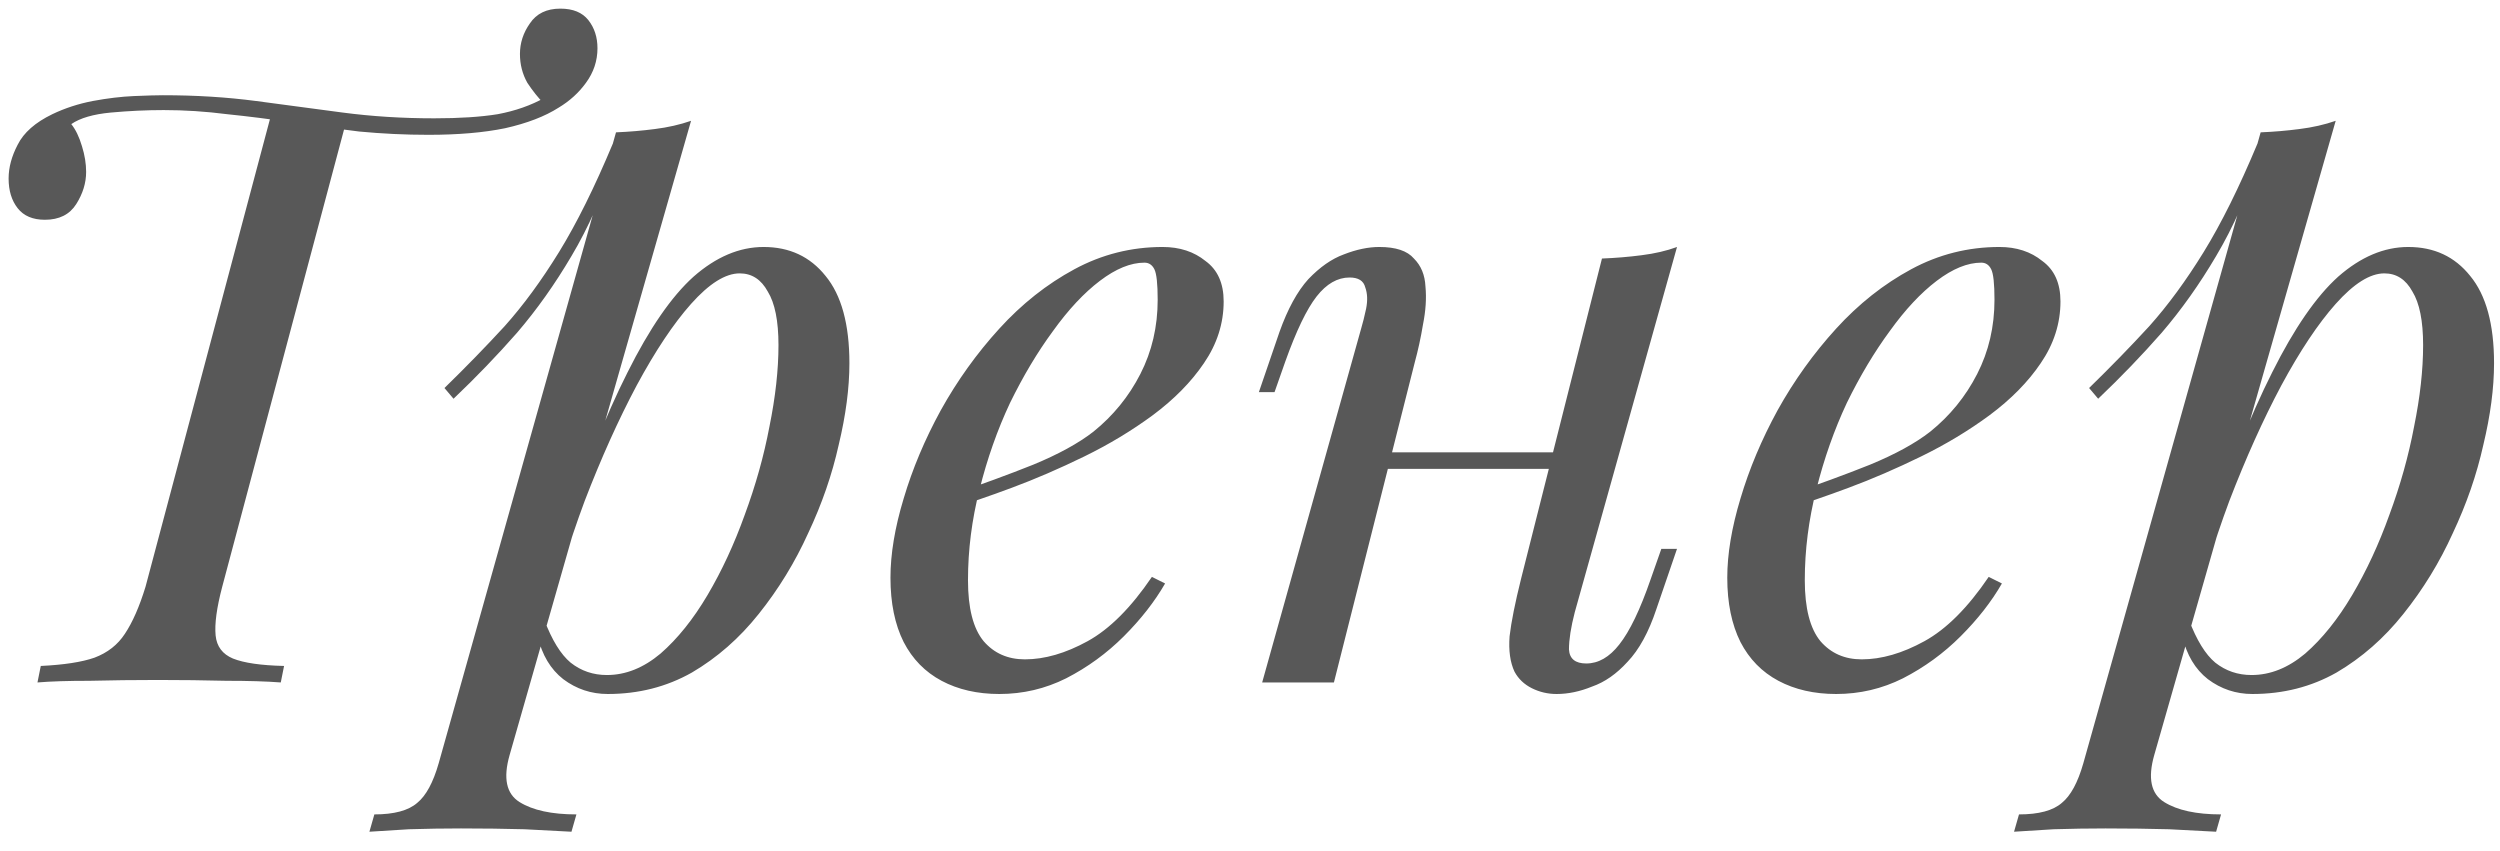 <?xml version="1.0" encoding="UTF-8"?> <svg xmlns="http://www.w3.org/2000/svg" width="97" height="33" viewBox="0 0 97 33" fill="none"> <path d="M21.742 0.335C22.232 0.335 22.595 0.484 22.83 0.783C23.064 1.082 23.182 1.444 23.182 1.871C23.182 2.362 23.032 2.81 22.734 3.215C22.456 3.599 22.104 3.919 21.678 4.175C21.144 4.516 20.451 4.783 19.598 4.975C18.766 5.146 17.774 5.231 16.622 5.231C15.726 5.231 14.83 5.188 13.934 5.103C13.059 4.996 12.195 4.879 11.342 4.751C10.488 4.623 9.646 4.516 8.814 4.431C7.982 4.324 7.16 4.271 6.35 4.271C5.688 4.271 5.006 4.303 4.302 4.367C3.619 4.431 3.107 4.58 2.766 4.815C2.936 5.028 3.075 5.316 3.182 5.679C3.288 6.02 3.342 6.351 3.342 6.671C3.342 7.098 3.214 7.514 2.958 7.919C2.702 8.324 2.296 8.527 1.742 8.527C1.272 8.527 0.92 8.378 0.686 8.079C0.451 7.78 0.334 7.396 0.334 6.927C0.334 6.5 0.451 6.063 0.686 5.615C0.92 5.146 1.368 4.751 2.03 4.431C2.52 4.196 3.043 4.026 3.598 3.919C4.174 3.812 4.707 3.748 5.198 3.727C5.71 3.706 6.083 3.695 6.318 3.695C7.598 3.695 8.803 3.77 9.934 3.919C11.064 4.068 12.184 4.218 13.294 4.367C14.424 4.516 15.608 4.591 16.846 4.591C17.827 4.591 18.648 4.538 19.31 4.431C19.992 4.303 20.6 4.09 21.134 3.791L21.102 4.015C20.888 3.802 20.675 3.535 20.462 3.215C20.27 2.874 20.174 2.5 20.174 2.095C20.174 1.668 20.302 1.274 20.558 0.911C20.814 0.527 21.208 0.335 21.742 0.335ZM10.542 4.367C10.542 4.367 10.638 4.378 10.83 4.399C11.022 4.42 11.256 4.452 11.534 4.495C11.832 4.538 12.12 4.58 12.398 4.623C12.696 4.666 12.942 4.698 13.134 4.719C13.326 4.74 13.422 4.751 13.422 4.751L8.622 22.767C8.408 23.578 8.323 24.207 8.366 24.655C8.408 25.082 8.632 25.38 9.038 25.551C9.464 25.722 10.126 25.818 11.022 25.839L10.894 26.479C10.339 26.436 9.635 26.415 8.782 26.415C7.928 26.394 7.043 26.383 6.126 26.383C5.208 26.383 4.323 26.394 3.47 26.415C2.638 26.415 1.966 26.436 1.454 26.479L1.582 25.839C2.478 25.796 3.171 25.69 3.662 25.519C4.174 25.327 4.568 25.018 4.846 24.591C5.144 24.143 5.411 23.535 5.646 22.767L10.542 4.367ZM28.701 10.607C28.146 10.607 27.517 11.002 26.813 11.791C26.13 12.559 25.426 13.615 24.701 14.959C23.997 16.282 23.325 17.775 22.685 19.439C22.066 21.103 21.543 22.831 21.117 24.623L21.693 21.167C22.61 18.372 23.495 16.132 24.349 14.447C25.202 12.74 26.055 11.503 26.909 10.735C27.783 9.967 28.69 9.583 29.629 9.583C30.631 9.583 31.431 9.956 32.029 10.703C32.647 11.45 32.957 12.58 32.957 14.095C32.957 15.055 32.818 16.111 32.541 17.263C32.285 18.415 31.89 19.556 31.357 20.687C30.845 21.818 30.205 22.863 29.437 23.823C28.69 24.762 27.826 25.519 26.845 26.095C25.863 26.65 24.775 26.927 23.581 26.927C22.941 26.927 22.365 26.735 21.853 26.351C21.362 25.967 21.031 25.412 20.861 24.687L21.117 24.047C21.415 24.836 21.757 25.391 22.141 25.711C22.546 26.031 23.015 26.191 23.549 26.191C24.274 26.191 24.967 25.914 25.629 25.359C26.29 24.783 26.898 24.026 27.453 23.087C28.007 22.148 28.487 21.114 28.893 19.983C29.319 18.831 29.639 17.69 29.853 16.559C30.087 15.407 30.205 14.351 30.205 13.391C30.205 12.452 30.066 11.759 29.789 11.311C29.533 10.842 29.17 10.607 28.701 10.607ZM23.901 5.135C24.413 5.114 24.914 5.071 25.405 5.007C25.917 4.943 26.386 4.836 26.813 4.687L19.773 29.295C19.517 30.191 19.645 30.799 20.157 31.119C20.669 31.439 21.405 31.599 22.365 31.599L22.173 32.271C21.746 32.25 21.138 32.218 20.349 32.175C19.581 32.154 18.759 32.143 17.885 32.143C17.223 32.143 16.551 32.154 15.869 32.175C15.186 32.218 14.674 32.25 14.333 32.271L14.525 31.599C15.293 31.599 15.847 31.45 16.189 31.151C16.53 30.874 16.807 30.362 17.021 29.615L23.901 5.135ZM17.245 15.055C18.077 14.244 18.855 13.444 19.581 12.655C20.306 11.844 21.01 10.884 21.693 9.775C22.375 8.666 23.069 7.268 23.773 5.583L23.869 6.095C23.399 7.546 22.834 8.826 22.173 9.935C21.533 11.023 20.829 12.015 20.061 12.911C19.293 13.786 18.471 14.639 17.597 15.471L17.245 15.055ZM36.854 19.215C38.048 18.81 39.126 18.415 40.086 18.031C41.067 17.626 41.846 17.199 42.422 16.751C43.19 16.132 43.798 15.386 44.246 14.511C44.694 13.636 44.918 12.676 44.918 11.631C44.918 11.012 44.875 10.618 44.79 10.447C44.704 10.276 44.576 10.191 44.406 10.191C43.872 10.191 43.296 10.426 42.678 10.895C42.059 11.364 41.451 12.015 40.854 12.847C40.256 13.658 39.702 14.586 39.19 15.631C38.699 16.676 38.304 17.796 38.006 18.991C37.707 20.164 37.558 21.338 37.558 22.511C37.558 23.599 37.76 24.388 38.166 24.879C38.571 25.348 39.104 25.583 39.766 25.583C40.534 25.583 41.344 25.348 42.198 24.879C43.051 24.41 43.883 23.578 44.694 22.383L45.206 22.639C44.8 23.343 44.267 24.026 43.606 24.687C42.944 25.348 42.198 25.892 41.366 26.319C40.555 26.724 39.691 26.927 38.774 26.927C37.92 26.927 37.174 26.756 36.534 26.415C35.894 26.074 35.403 25.572 35.062 24.911C34.72 24.228 34.55 23.396 34.55 22.415C34.55 21.498 34.72 20.474 35.062 19.343C35.403 18.191 35.883 17.05 36.502 15.919C37.142 14.767 37.899 13.711 38.774 12.751C39.648 11.791 40.619 11.023 41.686 10.447C42.752 9.871 43.894 9.583 45.11 9.583C45.771 9.583 46.326 9.764 46.774 10.127C47.243 10.468 47.478 10.991 47.478 11.695C47.478 12.548 47.222 13.348 46.71 14.095C46.219 14.82 45.558 15.492 44.726 16.111C43.915 16.708 43.03 17.242 42.07 17.711C41.11 18.18 40.171 18.586 39.254 18.927C38.336 19.268 37.526 19.546 36.822 19.759L36.854 19.215ZM52.78 17.551H61.42V18.191H52.78V17.551ZM51.756 26.479H48.972L52.812 12.751C52.876 12.538 52.94 12.282 53.004 11.983C53.068 11.663 53.058 11.386 52.972 11.151C52.908 10.895 52.706 10.767 52.364 10.767C51.895 10.767 51.468 11.012 51.084 11.503C50.7 11.994 50.295 12.836 49.868 14.031L49.452 15.215H48.844L49.644 12.879C49.964 11.983 50.338 11.3 50.764 10.831C51.212 10.362 51.671 10.042 52.14 9.871C52.631 9.679 53.09 9.583 53.516 9.583C54.156 9.583 54.604 9.732 54.86 10.031C55.138 10.308 55.287 10.671 55.308 11.119C55.351 11.567 55.319 12.058 55.212 12.591C55.127 13.103 55.02 13.594 54.892 14.063L51.756 26.479ZM61.1 23.759C60.951 24.335 60.876 24.815 60.876 25.199C60.898 25.562 61.122 25.743 61.548 25.743C62.018 25.743 62.444 25.498 62.828 25.007C63.234 24.495 63.639 23.652 64.044 22.479L64.46 21.295H65.068L64.268 23.631C63.97 24.527 63.596 25.21 63.148 25.679C62.722 26.148 62.263 26.468 61.772 26.639C61.303 26.831 60.844 26.927 60.396 26.927C60.055 26.927 59.735 26.852 59.436 26.703C59.138 26.554 58.914 26.34 58.764 26.063C58.594 25.7 58.53 25.242 58.572 24.687C58.636 24.132 58.786 23.386 59.02 22.447L62.156 10.031C62.69 10.01 63.202 9.967 63.692 9.903C64.204 9.839 64.663 9.732 65.068 9.583L61.1 23.759ZM69.322 19.215C70.517 18.81 71.594 18.415 72.554 18.031C73.536 17.626 74.314 17.199 74.89 16.751C75.658 16.132 76.266 15.386 76.714 14.511C77.162 13.636 77.386 12.676 77.386 11.631C77.386 11.012 77.344 10.618 77.258 10.447C77.173 10.276 77.045 10.191 76.874 10.191C76.341 10.191 75.765 10.426 75.146 10.895C74.528 11.364 73.92 12.015 73.322 12.847C72.725 13.658 72.17 14.586 71.658 15.631C71.168 16.676 70.773 17.796 70.474 18.991C70.176 20.164 70.026 21.338 70.026 22.511C70.026 23.599 70.229 24.388 70.634 24.879C71.04 25.348 71.573 25.583 72.234 25.583C73.002 25.583 73.813 25.348 74.666 24.879C75.52 24.41 76.352 23.578 77.162 22.383L77.674 22.639C77.269 23.343 76.736 24.026 76.074 24.687C75.413 25.348 74.666 25.892 73.834 26.319C73.024 26.724 72.16 26.927 71.242 26.927C70.389 26.927 69.642 26.756 69.002 26.415C68.362 26.074 67.872 25.572 67.53 24.911C67.189 24.228 67.018 23.396 67.018 22.415C67.018 21.498 67.189 20.474 67.53 19.343C67.872 18.191 68.352 17.05 68.97 15.919C69.61 14.767 70.368 13.711 71.242 12.751C72.117 11.791 73.088 11.023 74.154 10.447C75.221 9.871 76.362 9.583 77.578 9.583C78.24 9.583 78.794 9.764 79.242 10.127C79.712 10.468 79.946 10.991 79.946 11.695C79.946 12.548 79.69 13.348 79.178 14.095C78.688 14.82 78.026 15.492 77.194 16.111C76.384 16.708 75.498 17.242 74.538 17.711C73.578 18.18 72.64 18.586 71.722 18.927C70.805 19.268 69.994 19.546 69.29 19.759L69.322 19.215ZM92.513 10.607C91.958 10.607 91.329 11.002 90.625 11.791C89.942 12.559 89.238 13.615 88.513 14.959C87.809 16.282 87.137 17.775 86.497 19.439C85.878 21.103 85.356 22.831 84.929 24.623L85.505 21.167C86.422 18.372 87.308 16.132 88.161 14.447C89.014 12.74 89.868 11.503 90.721 10.735C91.596 9.967 92.502 9.583 93.441 9.583C94.444 9.583 95.244 9.956 95.841 10.703C96.46 11.45 96.769 12.58 96.769 14.095C96.769 15.055 96.63 16.111 96.353 17.263C96.097 18.415 95.702 19.556 95.169 20.687C94.657 21.818 94.017 22.863 93.249 23.823C92.502 24.762 91.638 25.519 90.657 26.095C89.676 26.65 88.588 26.927 87.393 26.927C86.753 26.927 86.177 26.735 85.665 26.351C85.174 25.967 84.844 25.412 84.673 24.687L84.929 24.047C85.228 24.836 85.569 25.391 85.953 25.711C86.358 26.031 86.828 26.191 87.361 26.191C88.086 26.191 88.78 25.914 89.441 25.359C90.102 24.783 90.71 24.026 91.265 23.087C91.82 22.148 92.3 21.114 92.705 19.983C93.132 18.831 93.452 17.69 93.665 16.559C93.9 15.407 94.017 14.351 94.017 13.391C94.017 12.452 93.878 11.759 93.601 11.311C93.345 10.842 92.982 10.607 92.513 10.607ZM87.713 5.135C88.225 5.114 88.726 5.071 89.217 5.007C89.729 4.943 90.198 4.836 90.625 4.687L83.585 29.295C83.329 30.191 83.457 30.799 83.969 31.119C84.481 31.439 85.217 31.599 86.177 31.599L85.985 32.271C85.558 32.25 84.95 32.218 84.161 32.175C83.393 32.154 82.572 32.143 81.697 32.143C81.036 32.143 80.364 32.154 79.681 32.175C78.998 32.218 78.486 32.25 78.145 32.271L78.337 31.599C79.105 31.599 79.66 31.45 80.001 31.151C80.342 30.874 80.62 30.362 80.833 29.615L87.713 5.135ZM81.057 15.055C81.889 14.244 82.668 13.444 83.393 12.655C84.118 11.844 84.822 10.884 85.505 9.775C86.188 8.666 86.881 7.268 87.585 5.583L87.681 6.095C87.212 7.546 86.646 8.826 85.985 9.935C85.345 11.023 84.641 12.015 83.873 12.911C83.105 13.786 82.284 14.639 81.409 15.471L81.057 15.055Z" fill="#585858"></path> </svg> 